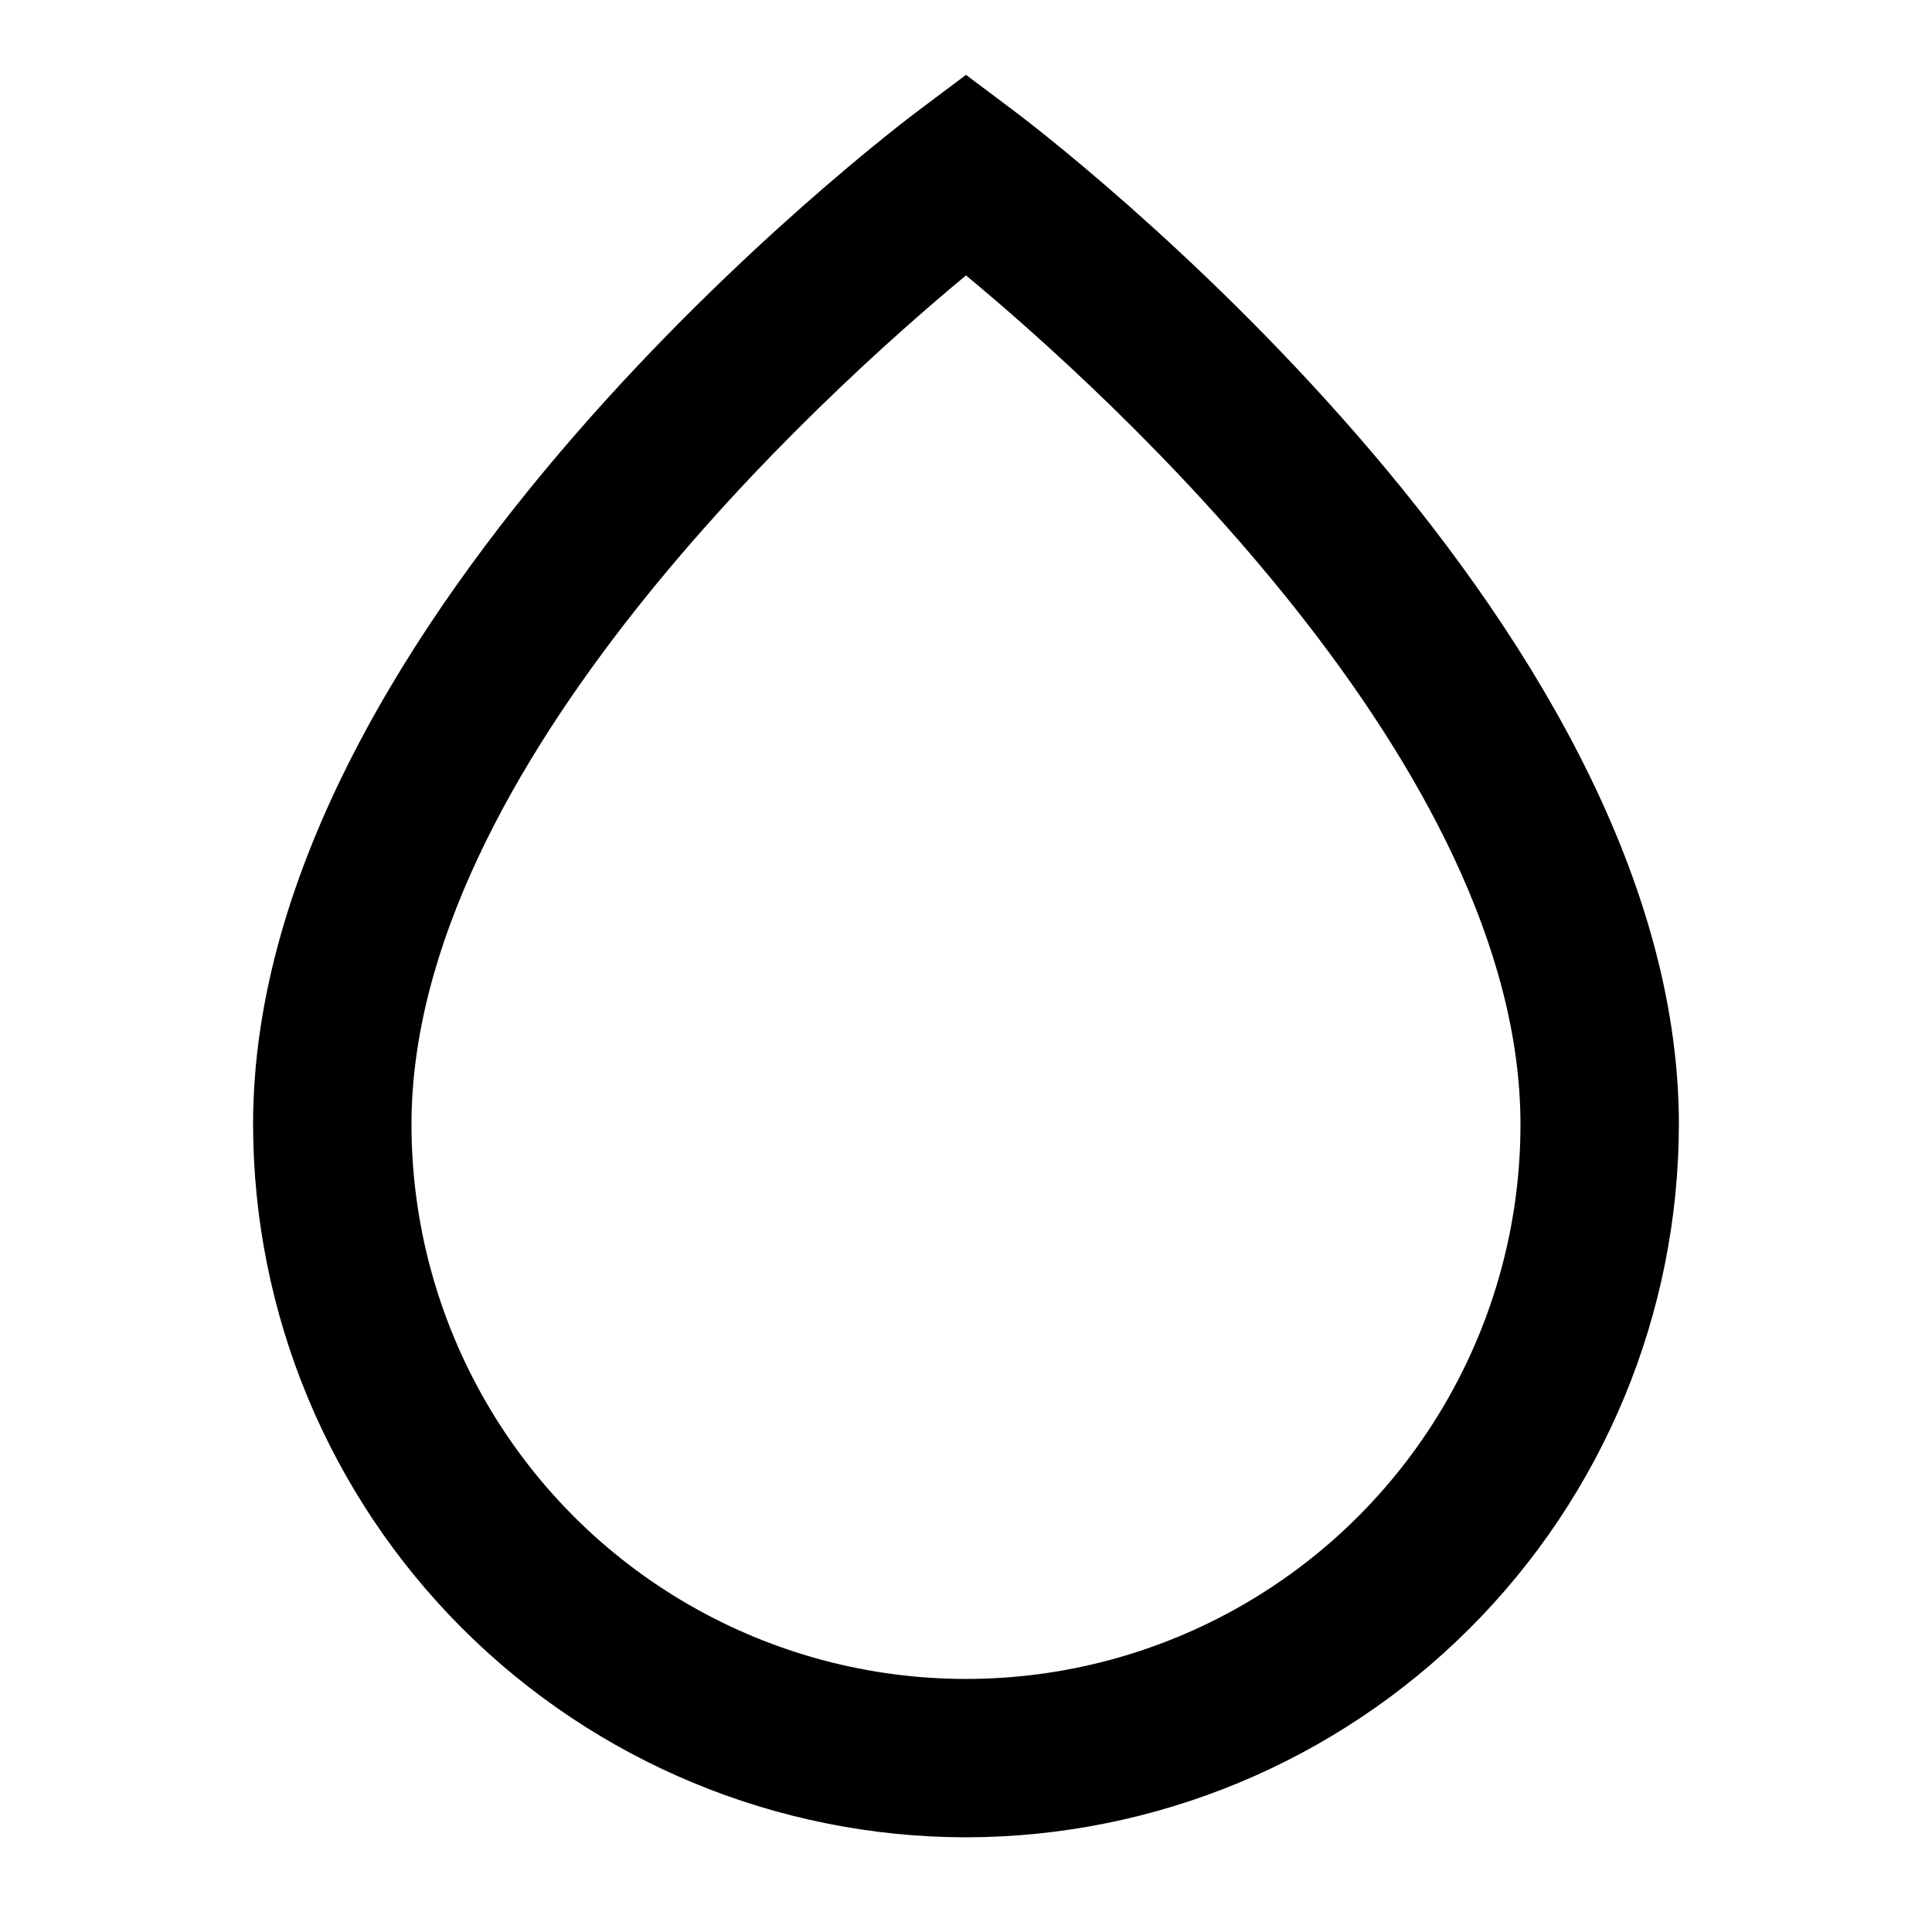 <?xml version="1.0" encoding="UTF-8"?>
<!-- Uploaded to: ICON Repo, www.iconrepo.com, Generator: ICON Repo Mixer Tools -->
<svg fill="#000000" width="800px" height="800px" version="1.1" viewBox="144 144 512 512" xmlns="http://www.w3.org/2000/svg">
 <path d="m400 630.91c-50.09-0.059-98.109-19.984-133.53-55.402-35.418-35.418-55.34-83.438-55.402-133.52 0-134.9 169.13-263.3 176.33-268.7l12.598-9.449 12.594 9.445c7.199 5.398 176.33 133.8 176.33 268.7-0.059 50.086-19.984 98.105-55.402 133.52-35.418 35.418-83.438 55.344-133.52 55.402zm0-413.92c-37.789 31.32-146.95 130.28-146.95 225 0 52.496 28.008 101.01 73.473 127.26 45.465 26.246 101.48 26.246 146.95 0 45.461-26.25 73.469-74.762 73.469-127.26 0-94.719-109.16-193.68-146.94-225z"/>
</svg>